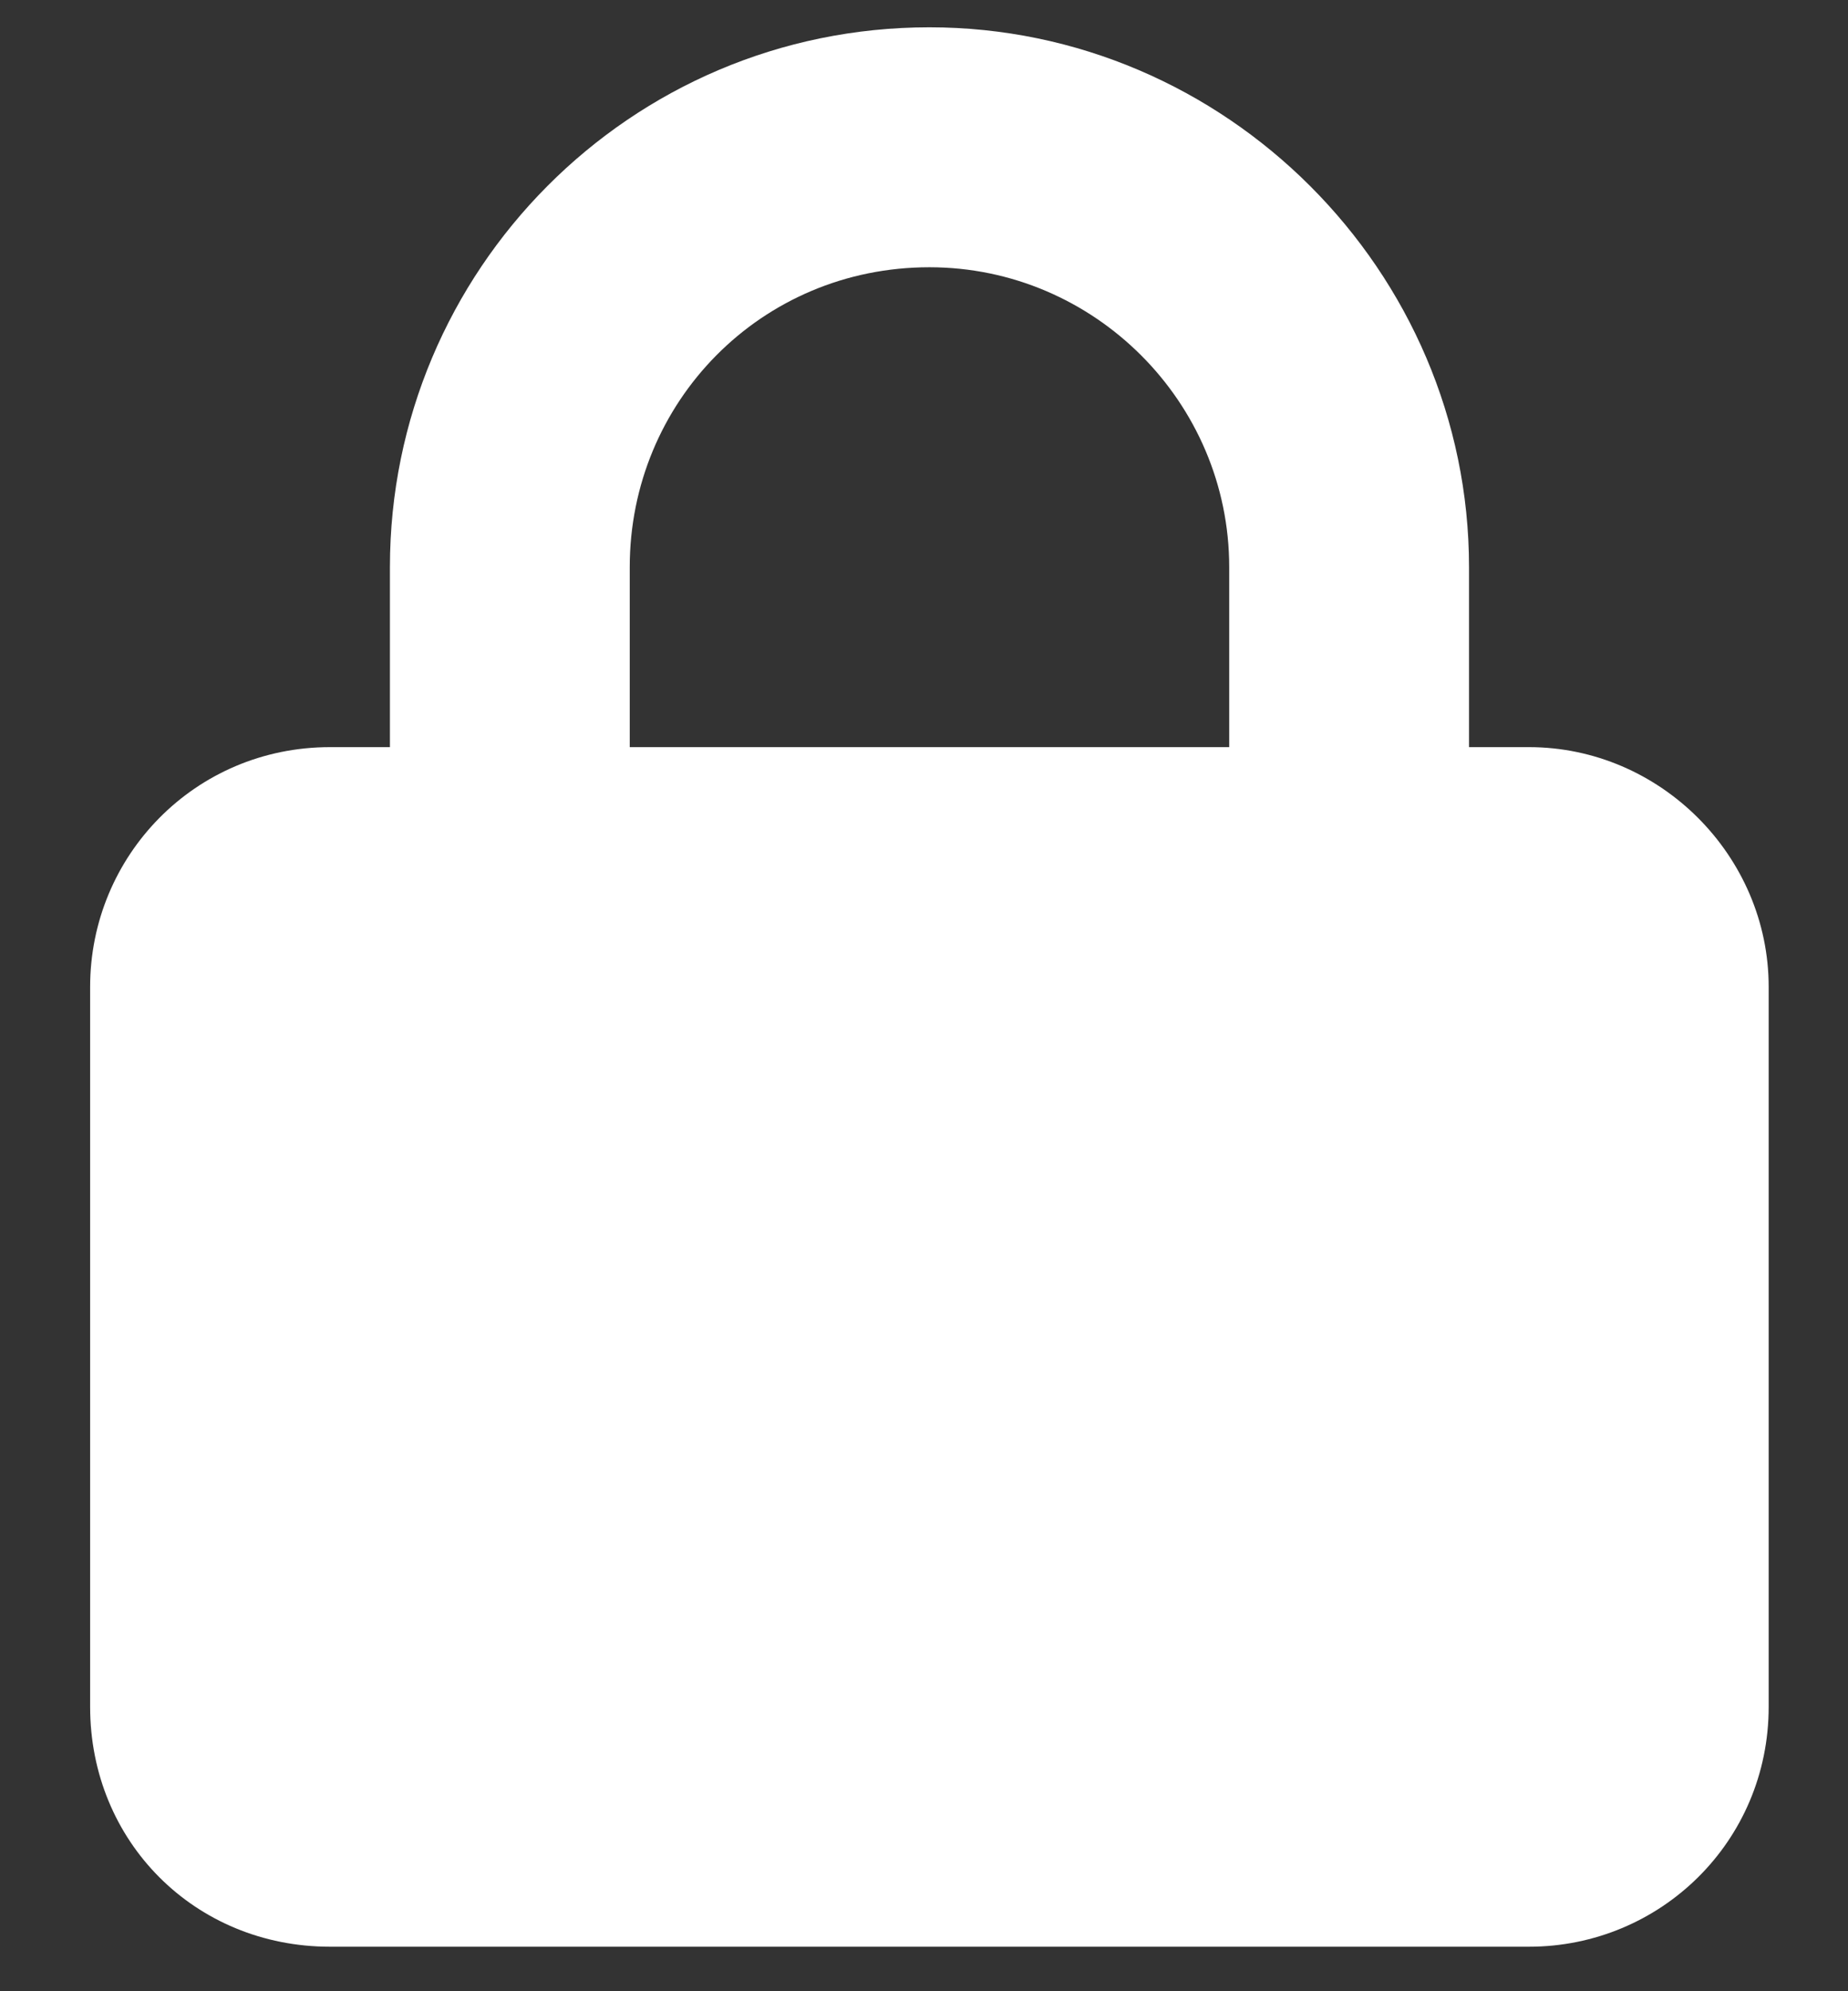 <?xml version="1.0" encoding="UTF-8"?> <svg xmlns="http://www.w3.org/2000/svg" width="13" height="14" viewBox="0 0 13 14" fill="none"><rect x="0" y="0" width="13" height="14" fill="#333333" stroke="none"/><path d="M4.43 3.987V5.253H8.647V3.987C8.647 2.828 7.698 1.879 6.538 1.879C5.352 1.879 4.43 2.828 4.43 3.987ZM2.743 5.253V3.987C2.743 1.905 4.43 0.192 6.538 0.192C8.621 0.192 10.334 1.905 10.334 3.987V5.253H10.756C11.678 5.253 12.442 6.017 12.442 6.939V12C12.442 12.949 11.678 13.687 10.756 13.687H2.321C1.372 13.687 0.634 12.949 0.634 12V6.939C0.634 6.017 1.372 5.253 2.321 5.253H2.743Z" fill="white"></path></svg> 